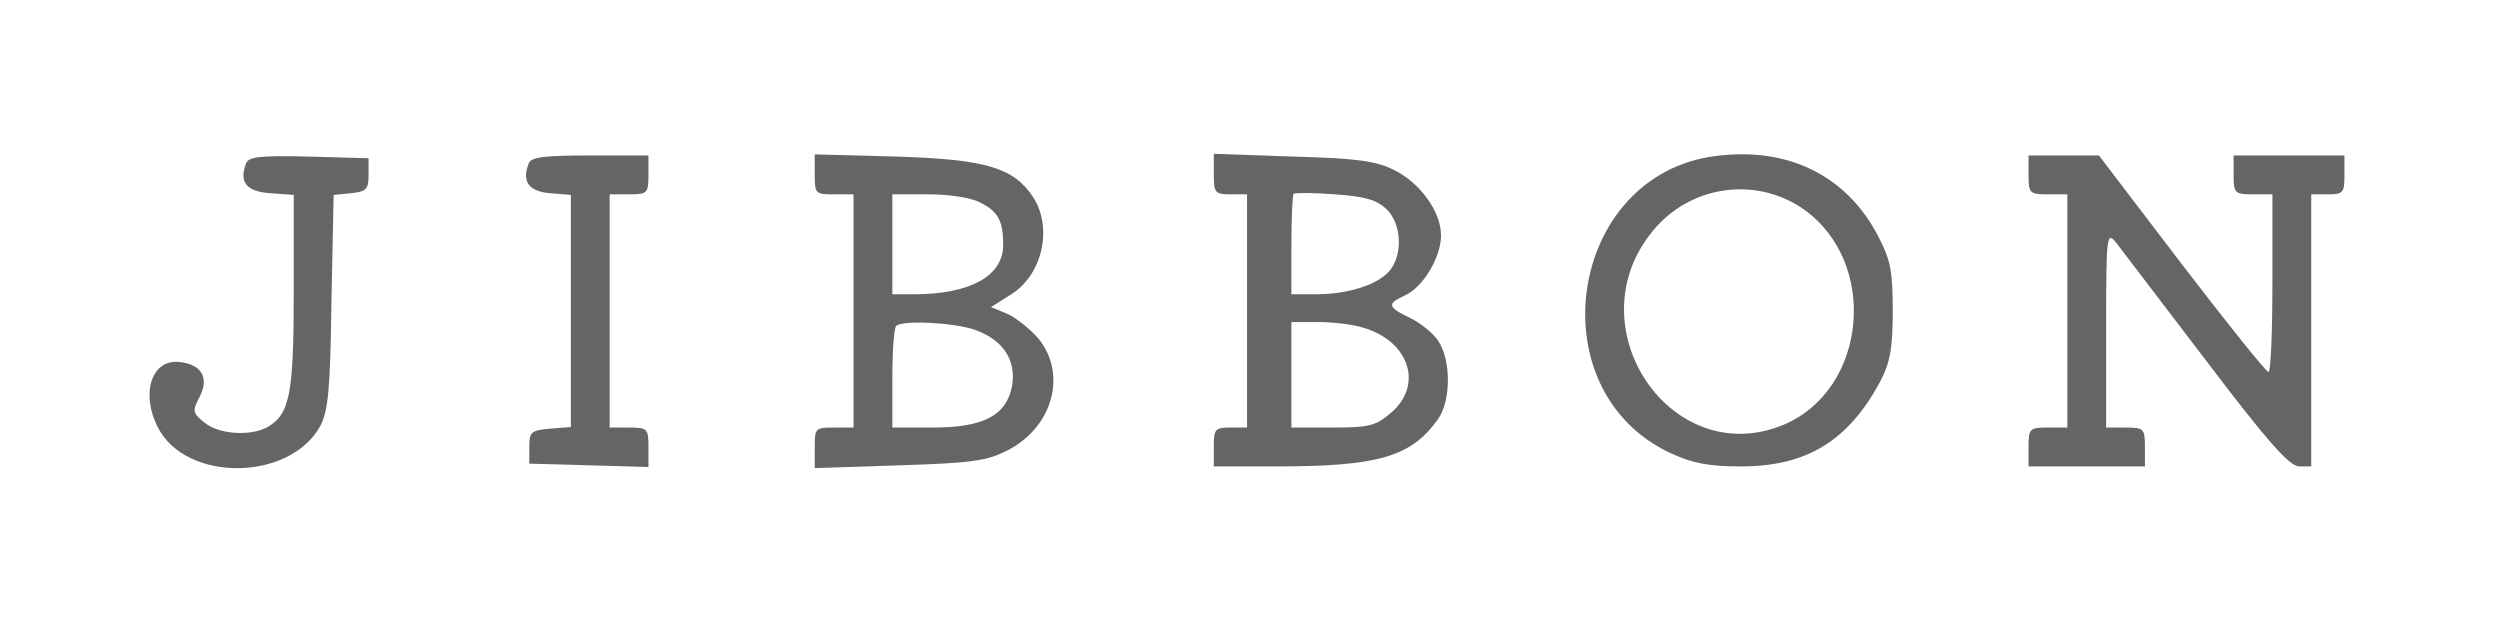 <svg width="201" height="50" viewBox="0 0 201 50" fill="none" xmlns="http://www.w3.org/2000/svg">
<path d="M137.917 12.545C126.064 14.062 123.479 31.384 134.308 36.429C136.046 37.232 137.338 37.5 139.967 37.5C145.27 37.5 148.612 35.446 151.196 30.625C151.954 29.152 152.177 28.036 152.177 25C152.177 21.741 151.999 20.893 150.974 18.929C148.434 14.107 143.755 11.786 137.917 12.545ZM144.958 16.786C151.063 21.027 150.171 31.295 143.398 34.152C134.397 37.902 126.509 26.295 132.882 18.571C135.867 14.911 141.126 14.152 144.958 16.786Z" fill="#656565"/>
<path d="M19.785 13.125C19.206 14.643 19.785 15.402 21.746 15.536L23.617 15.67V23.482C23.617 31.741 23.305 33.348 21.434 34.375C20.052 35.089 17.557 34.911 16.443 33.973C15.463 33.214 15.463 33.036 16.042 31.92C16.844 30.402 16.22 29.286 14.438 29.107C12.21 28.839 11.274 31.607 12.7 34.375C14.973 38.795 23.305 38.705 25.756 34.241C26.38 33.036 26.558 31.339 26.648 24.241L26.826 15.67L28.207 15.536C29.455 15.402 29.633 15.223 29.633 14.062V12.723L24.821 12.589C20.944 12.5 20.008 12.589 19.785 13.125Z" fill="#656565"/>
<path d="M42.511 13.125C41.932 14.598 42.511 15.402 44.249 15.536L45.898 15.67V25V34.33L44.249 34.464C42.689 34.598 42.556 34.732 42.556 35.938V37.277L47.368 37.411L52.136 37.545V35.938C52.136 34.464 52.047 34.375 50.577 34.375H49.017V25V15.625H50.577C52.047 15.625 52.136 15.536 52.136 14.062V12.5H47.458C43.759 12.5 42.689 12.634 42.511 13.125Z" fill="#656565"/>
<path d="M65.505 14.018C65.505 15.58 65.55 15.625 67.065 15.625H68.624V25V34.375H67.065C65.55 34.375 65.505 34.42 65.505 35.982V37.634L72.323 37.411C78.16 37.232 79.364 37.054 81.012 36.205C84.666 34.33 85.825 30.045 83.463 27.188C82.795 26.429 81.681 25.536 80.968 25.223L79.676 24.688L81.235 23.705C83.82 22.143 84.666 18.304 83.062 15.848C81.503 13.482 79.275 12.812 72.1 12.589L65.505 12.411V14.018ZM78.829 16.295C80.255 17.009 80.656 17.768 80.656 19.688C80.656 22.188 78.027 23.661 73.437 23.661H71.744V19.643V15.625H74.64C76.334 15.625 78.116 15.893 78.829 16.295ZM78.383 26.518C80.656 27.321 81.725 28.973 81.369 31.027C80.923 33.393 79.096 34.375 74.997 34.375H71.744V30.446C71.744 28.259 71.877 26.339 72.056 26.205C72.546 25.714 76.734 25.938 78.383 26.518Z" fill="#656565"/>
<path d="M97.589 14.018C97.589 15.491 97.678 15.625 98.926 15.625H100.263V25V34.375H98.926C97.678 34.375 97.589 34.509 97.589 35.938V37.5H102.669C110.735 37.5 113.409 36.741 115.547 33.795C116.662 32.366 116.706 29.018 115.637 27.411C115.236 26.786 114.211 25.982 113.409 25.58C111.537 24.688 111.492 24.42 112.963 23.75C114.433 23.08 115.859 20.67 115.859 18.929C115.859 17.009 114.166 14.688 112.072 13.661C110.646 12.946 109.086 12.723 103.962 12.589L97.589 12.366V14.018ZM111.492 16.83C112.74 18.08 112.785 20.58 111.671 21.83C110.646 22.946 108.329 23.661 105.744 23.661H103.828V19.732C103.828 17.545 103.917 15.67 104.006 15.58C104.14 15.491 105.61 15.491 107.348 15.625C109.799 15.804 110.69 16.071 111.492 16.83ZM109.576 26.339C113.319 27.411 114.478 30.982 111.804 33.214C110.601 34.241 110.066 34.375 107.125 34.375H103.828V30.134V25.893H105.967C107.125 25.893 108.73 26.071 109.576 26.339Z" fill="#656565"/>
<path d="M163.094 14.062C163.094 15.536 163.184 15.625 164.654 15.625H166.214V25V34.375H164.654C163.184 34.375 163.094 34.464 163.094 35.938V37.5H167.773H172.452V35.938C172.452 34.464 172.363 34.375 170.893 34.375H169.333V26.429C169.333 18.884 169.378 18.571 170.135 19.509C170.536 20.045 173.789 24.286 177.354 28.973C182.3 35.491 184.038 37.455 184.84 37.5H185.821V26.562V15.625H187.158C188.405 15.625 188.494 15.491 188.494 14.062V12.5H184.038H179.582V14.062C179.582 15.536 179.671 15.625 181.142 15.625H182.701V22.768C182.701 26.696 182.568 29.911 182.39 29.911C182.167 29.866 179.047 25.982 175.393 21.205L168.754 12.5H165.902H163.094V14.062Z" fill="#656565"/>
</svg>
